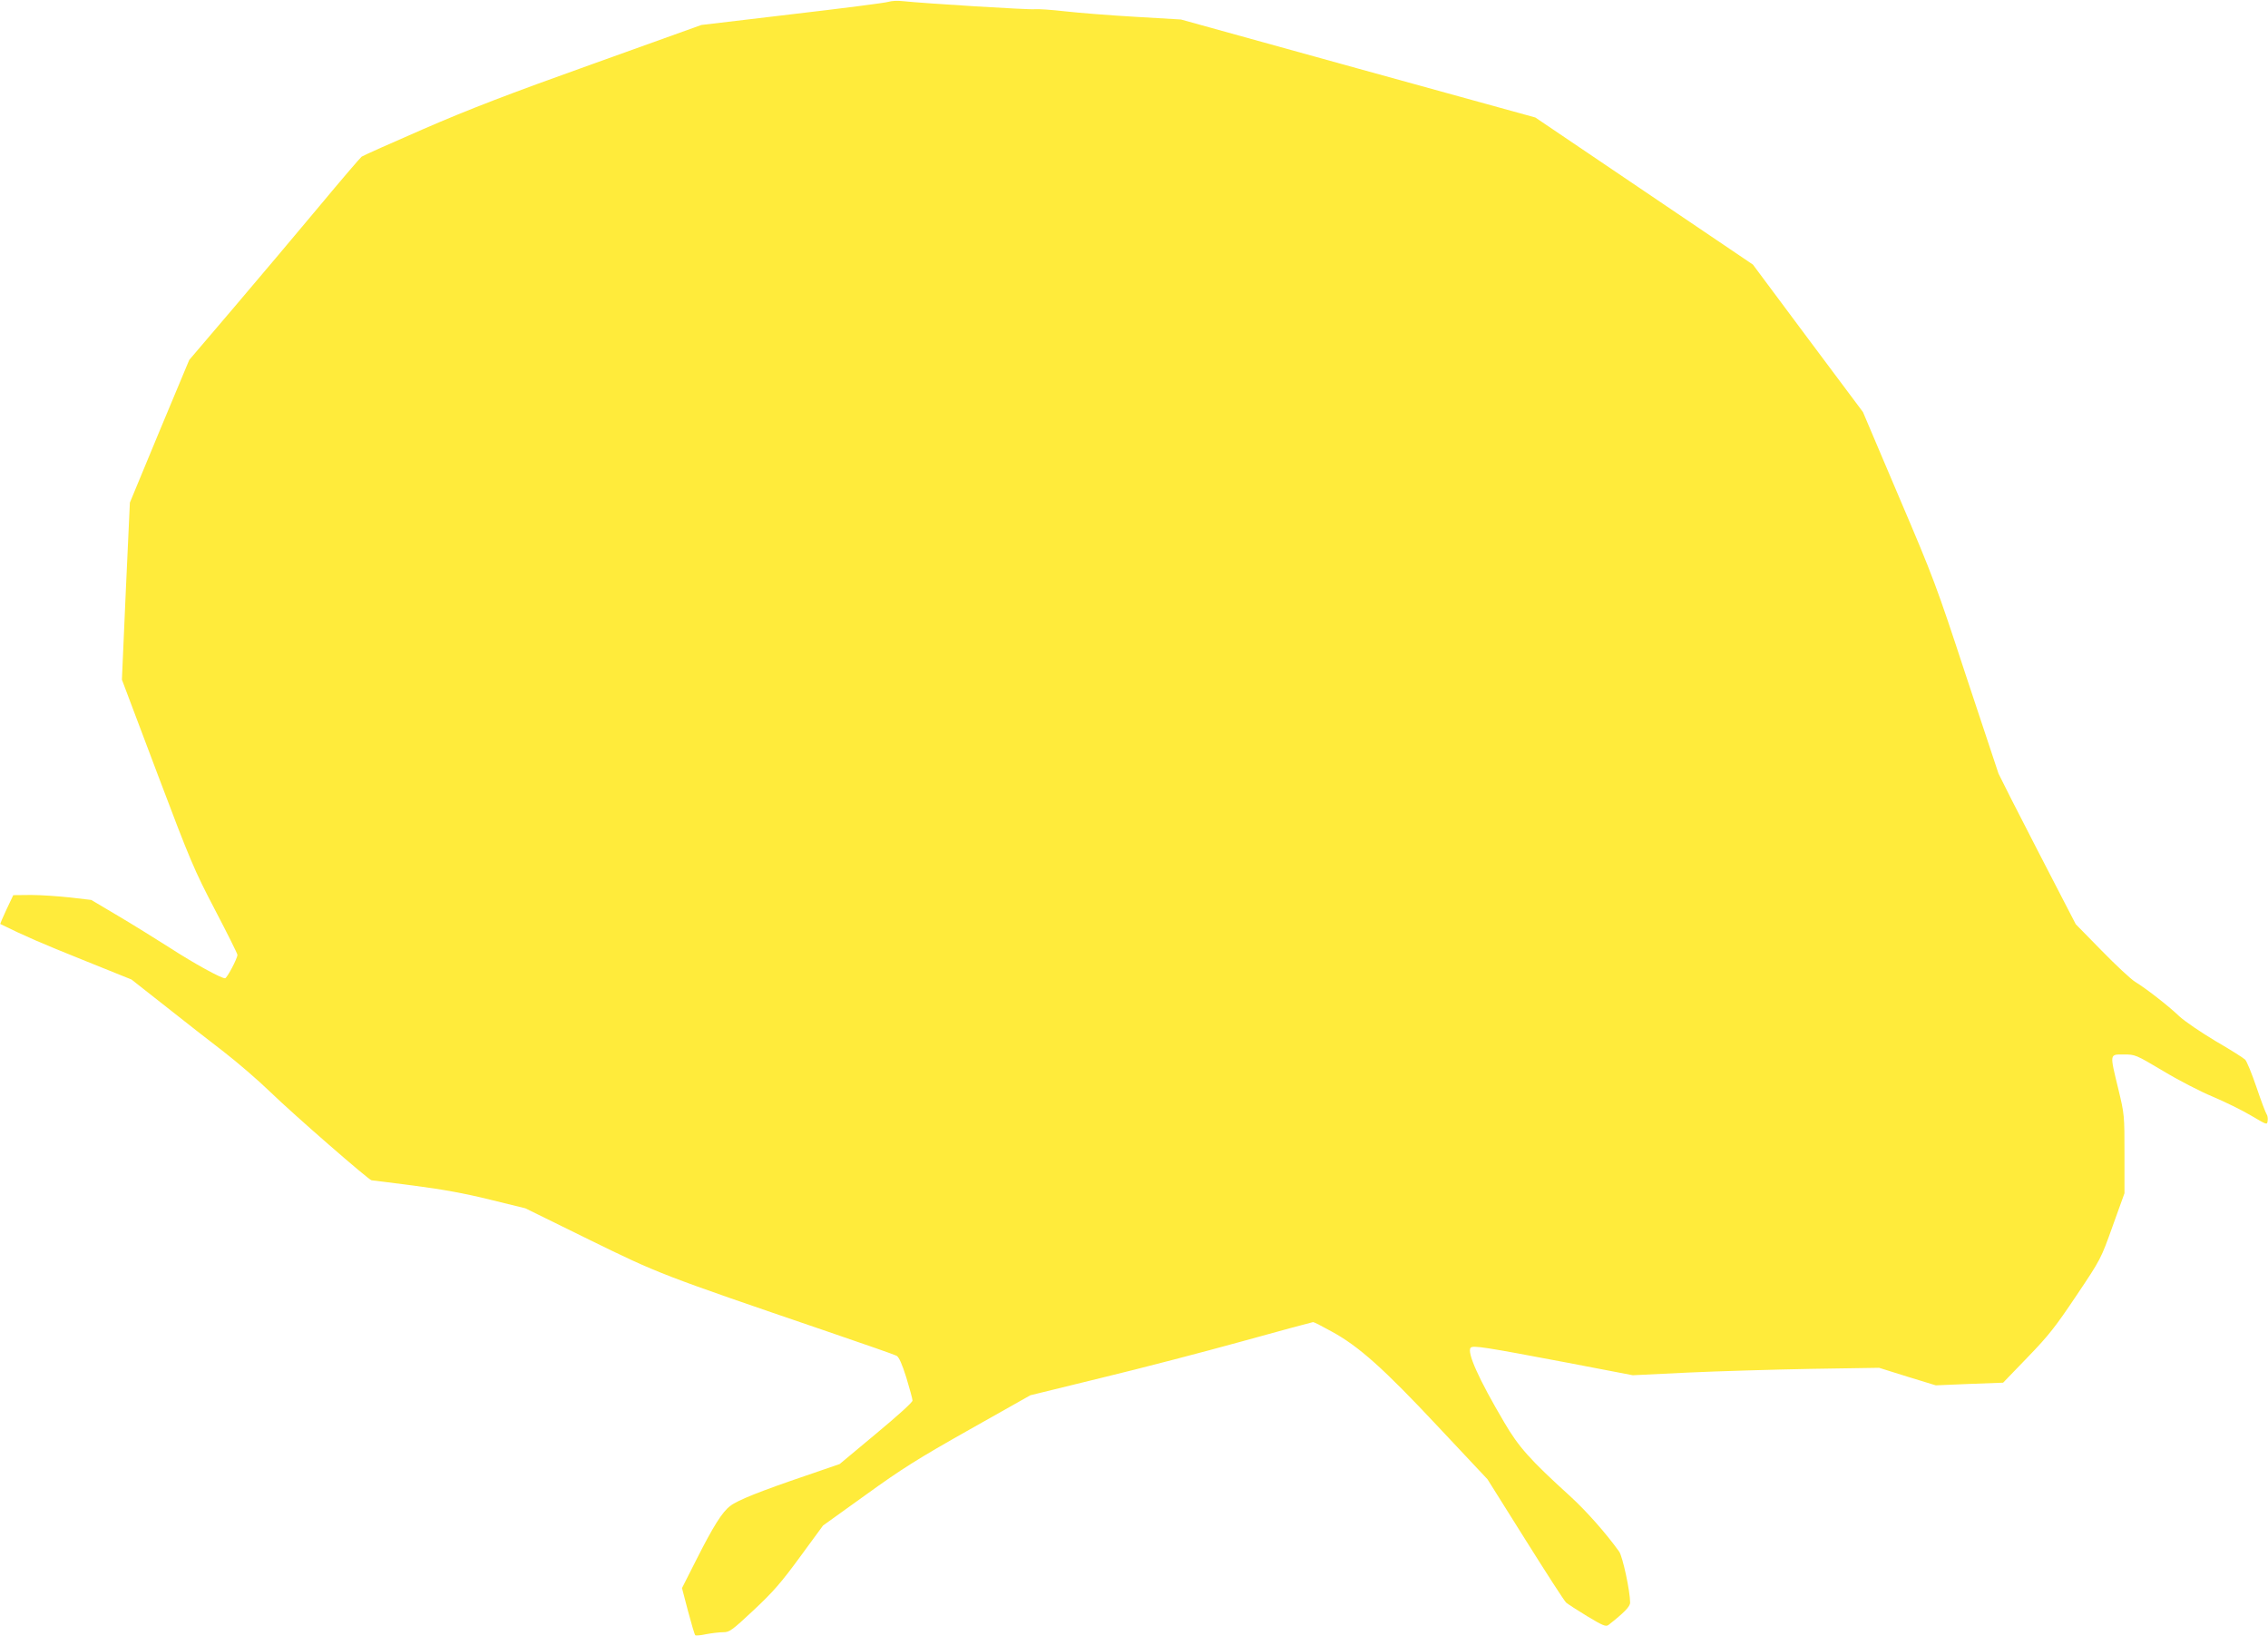 <?xml version="1.0" standalone="no"?>
<!DOCTYPE svg PUBLIC "-//W3C//DTD SVG 20010904//EN"
 "http://www.w3.org/TR/2001/REC-SVG-20010904/DTD/svg10.dtd">
<svg version="1.0" xmlns="http://www.w3.org/2000/svg"
 width="1280pt" height="923pt" viewBox="0 0 1280 923"
 preserveAspectRatio="xMidYMid meet">
<g transform="translate(0,923) scale(0.1,-0.1)"
fill="#ffeb3b" stroke="none">
<path d="M5015 9220 c-16 -6 -261 -37 -543 -70 l-514 -61 -616 -221 c-476
-170 -694 -254 -952 -366 -184 -80 -341 -150 -349 -156 -8 -6 -116 -132 -240
-281 -124 -148 -339 -404 -479 -568 l-254 -298 -168 -402 -167 -403 -23 -499
-22 -500 200 -530 c188 -498 208 -544 326 -770 69 -132 126 -246 126 -253 0
-20 -59 -132 -70 -132 -23 0 -174 83 -310 171 -80 51 -212 133 -295 182 l-150
89 -120 14 c-66 7 -165 14 -220 14 l-100 -1 -38 -80 c-21 -45 -37 -82 -35 -83
140 -69 233 -109 462 -201 l278 -112 192 -151 c105 -83 253 -199 329 -257 75
-58 195 -161 265 -229 129 -125 555 -496 569 -496 5 0 112 -14 238 -30 162
-21 289 -44 430 -79 l200 -49 360 -177 c394 -193 398 -195 1353 -521 199 -68
371 -128 382 -134 13 -7 31 -46 55 -123 19 -63 35 -121 35 -130 0 -10 -89 -90
-206 -187 l-205 -171 -192 -66 c-253 -86 -384 -138 -425 -170 -46 -34 -97
-116 -193 -306 l-80 -158 34 -130 c19 -71 37 -133 41 -136 3 -3 31 -1 62 6 32
6 75 11 96 11 35 0 49 10 172 125 110 103 155 155 262 301 l129 176 241 173
c202 146 294 204 585 368 l344 194 400 98 c220 53 577 146 794 206 217 60 398
109 402 109 5 0 52 -24 104 -53 153 -83 294 -209 602 -538 l278 -296 214 -341
c118 -188 221 -348 230 -355 9 -8 62 -42 119 -77 90 -54 105 -60 120 -49 88
69 122 104 122 126 0 64 -42 260 -62 288 -73 102 -184 228 -276 312 -229 208
-291 278 -373 418 -144 244 -211 394 -189 420 12 15 80 4 550 -85 l365 -70
310 15 c171 8 483 17 695 21 l385 6 160 -50 160 -49 190 8 190 7 139 144 c119
123 157 172 275 348 137 204 138 206 204 391 l67 186 0 221 c0 218 0 223 -35
368 -49 202 -50 194 31 194 65 0 67 -1 222 -93 86 -52 212 -117 280 -145 68
-29 165 -76 215 -106 92 -54 92 -55 95 -30 2 14 -1 31 -6 37 -5 7 -31 75 -57
152 -26 77 -55 147 -64 156 -9 9 -83 56 -166 104 -82 49 -175 112 -205 140
-65 62 -192 160 -250 195 -23 14 -108 93 -188 175 l-147 150 -212 410 c-117
226 -217 424 -224 440 -6 17 -89 267 -185 557 -165 503 -182 548 -377 1005
l-203 478 -311 416 -310 416 -614 415 -614 415 -1000 276 -1000 277 -255 15
c-140 8 -319 22 -398 31 -78 9 -156 14 -173 12 -27 -4 -616 32 -749 46 -25 3
-58 1 -75 -4z"/>
</g>
</svg>
